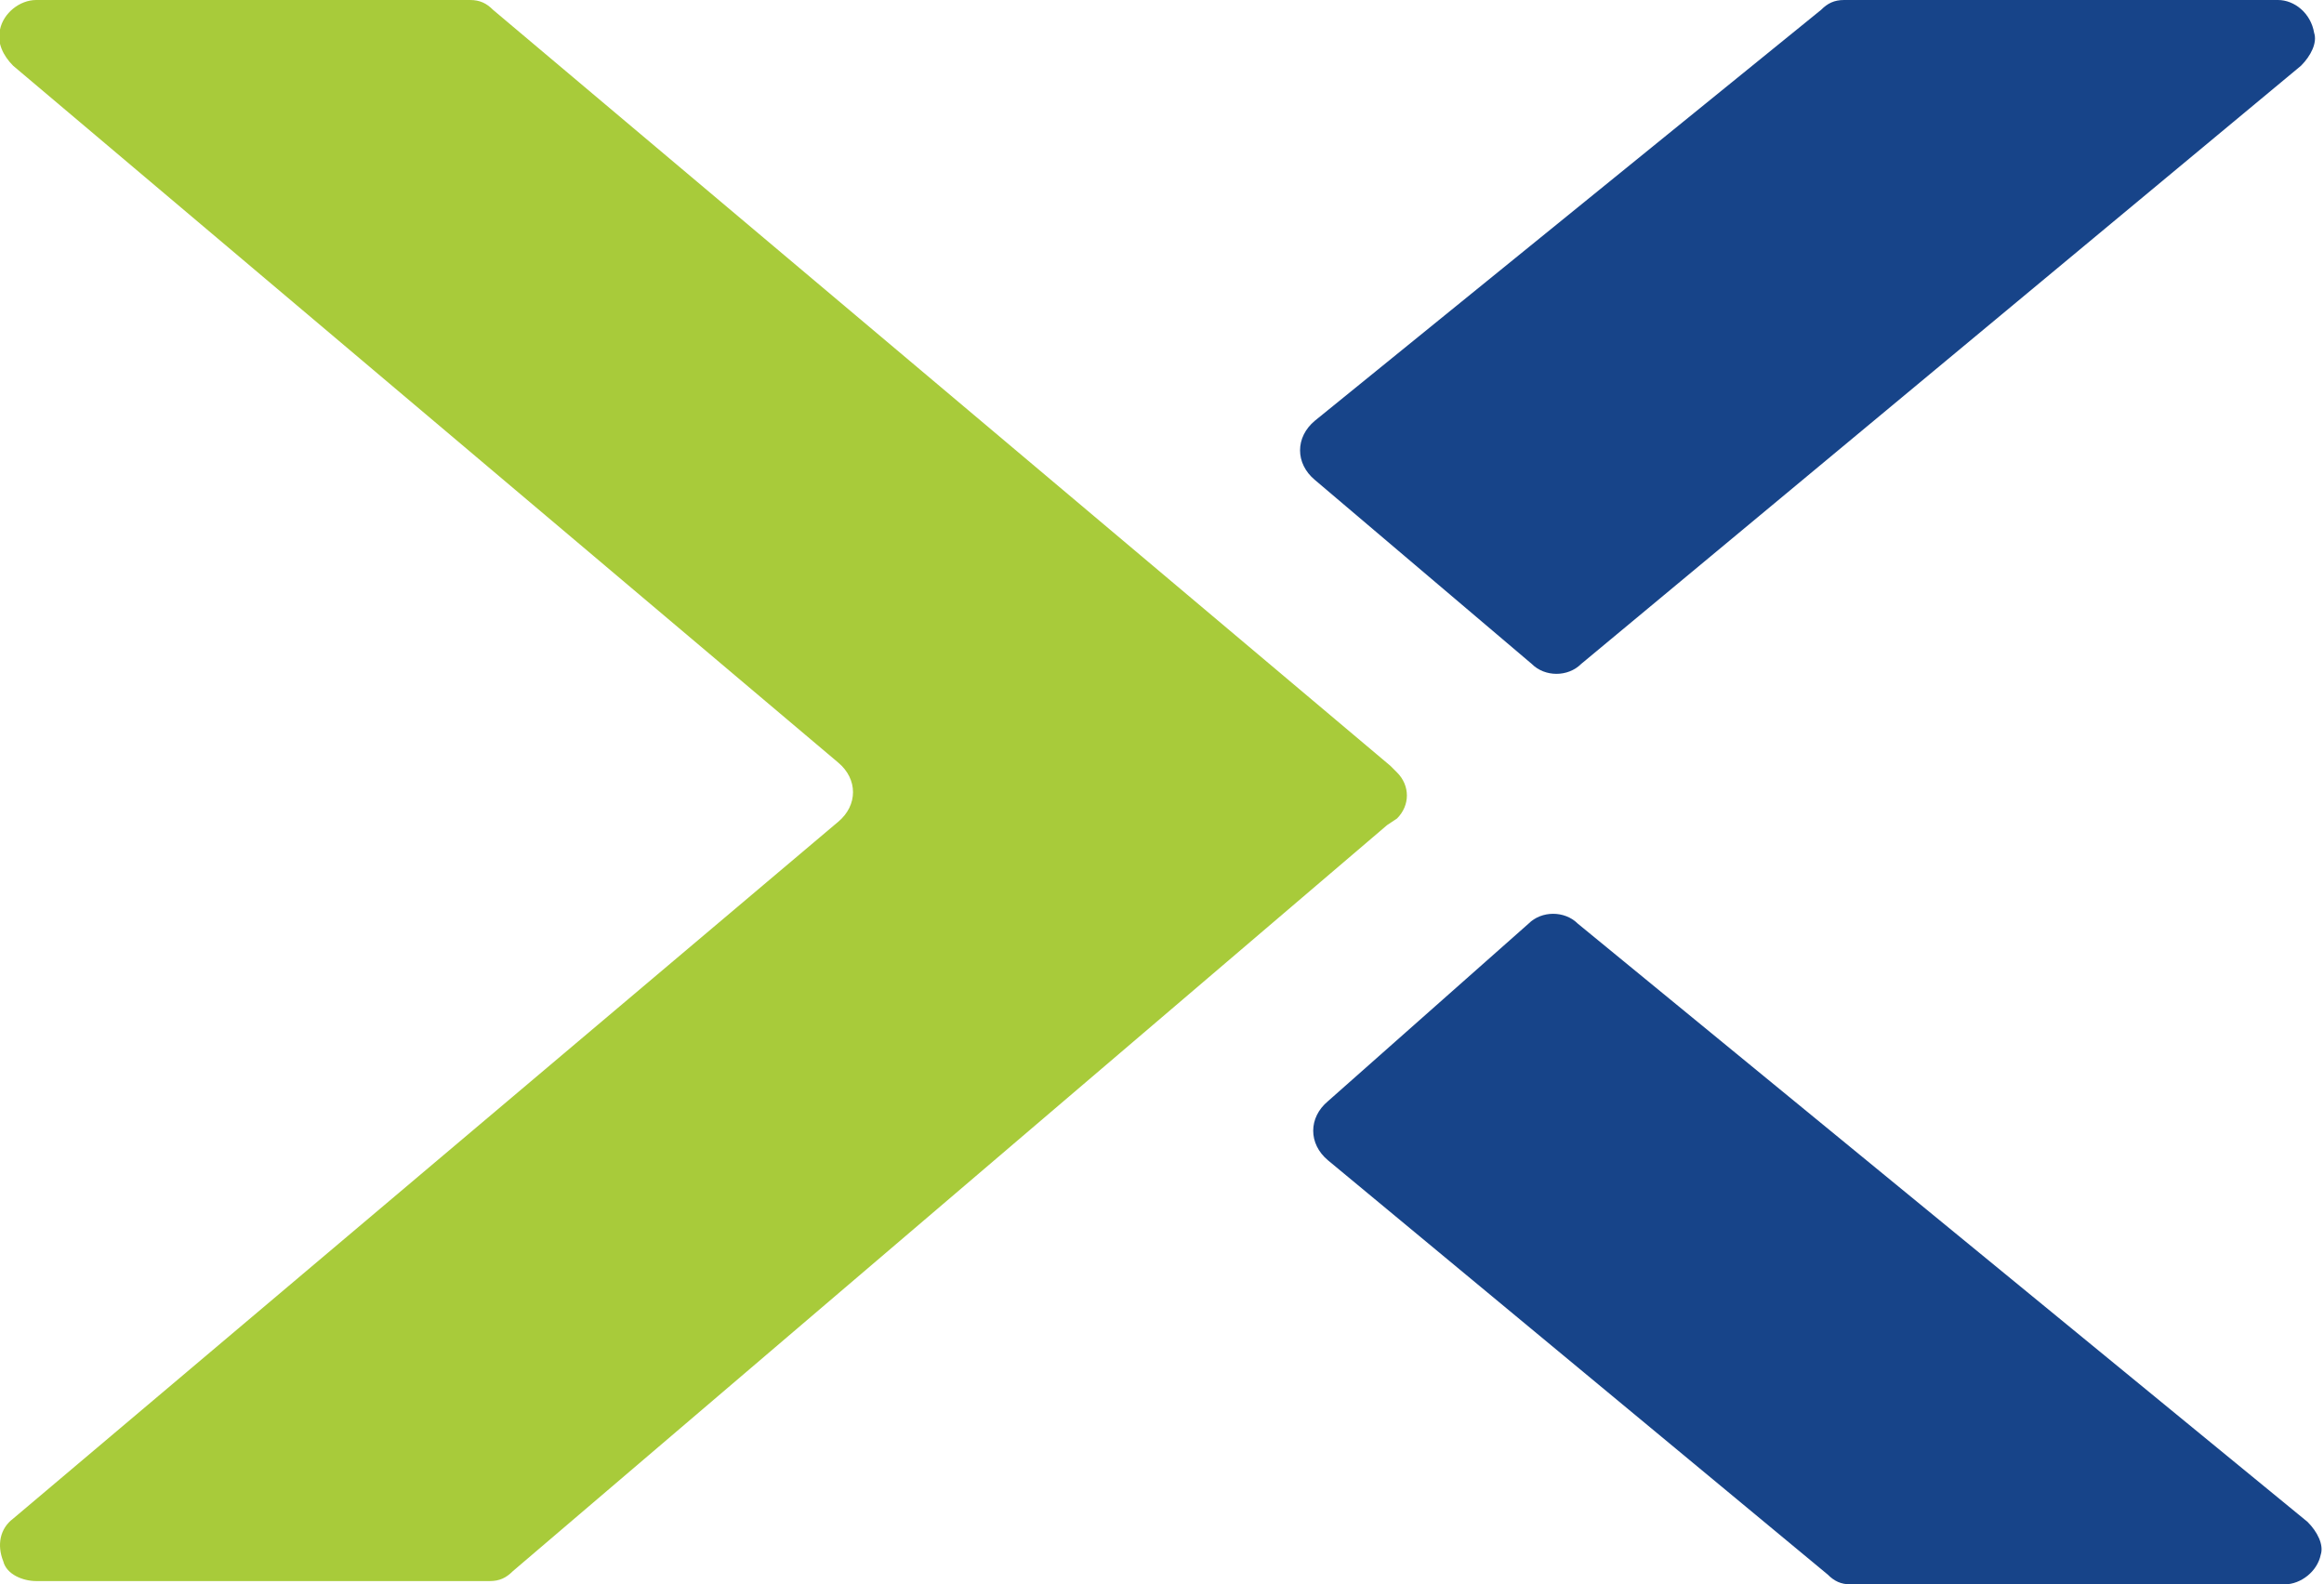 <?xml version="1.0" encoding="UTF-8"?><svg xmlns="http://www.w3.org/2000/svg" xmlns:xlink="http://www.w3.org/1999/xlink" id="Layer_1" x="0px" y="0px" viewBox="0 0 70.7 48.2" style="enable-background:new 0 0 70.7 48.2;" xml:space="preserve"> <style type="text/css"> .st0{fill:#A8CB3A;} .st1{fill:#174489;} </style> <title>nutanix logo</title> <g> <path id="Fill-1" class="st0" d="M15.6,47.8c-0.2,0.2-0.4,0.3-0.7,0.3H1.1c-0.4,0-0.9-0.2-1-0.6c-0.2-0.5-0.1-1,0.3-1.3L25.5,25 c0.6-0.5,0.6-1.3,0-1.8L0.4,2C0.1,1.7-0.1,1.3,0,0.9C0.1,0.4,0.6,0,1.1,0h13.2c0.3,0,0.5,0.1,0.7,0.3l27.3,23l0.2,0.2 c0.4,0.4,0.4,1,0,1.4l-0.3,0.2L15.6,47.8"></path> <path id="Fill-8" class="st1" d="M46.6,20.2c0.4,0.4,1.1,0.4,1.5,0L70,2c0.3-0.3,0.5-0.7,0.4-1C70.3,0.4,69.8,0,69.3,0H56.1 c-0.3,0-0.5,0.1-0.7,0.3L40,12.8c-0.6,0.5-0.6,1.3,0,1.8L46.6,20.2"></path> <path id="Fill-9" class="st1" d="M46.5,28.1c0.4-0.4,1.1-0.4,1.5,0l22.2,18.2c0.3,0.3,0.5,0.7,0.4,1c-0.1,0.5-0.6,0.9-1.1,0.9H56.3 c-0.3,0-0.5-0.1-0.7-0.3L40.4,35.3c-0.6-0.5-0.6-1.3,0-1.8L46.5,28.1"></path> </g> </svg> 
